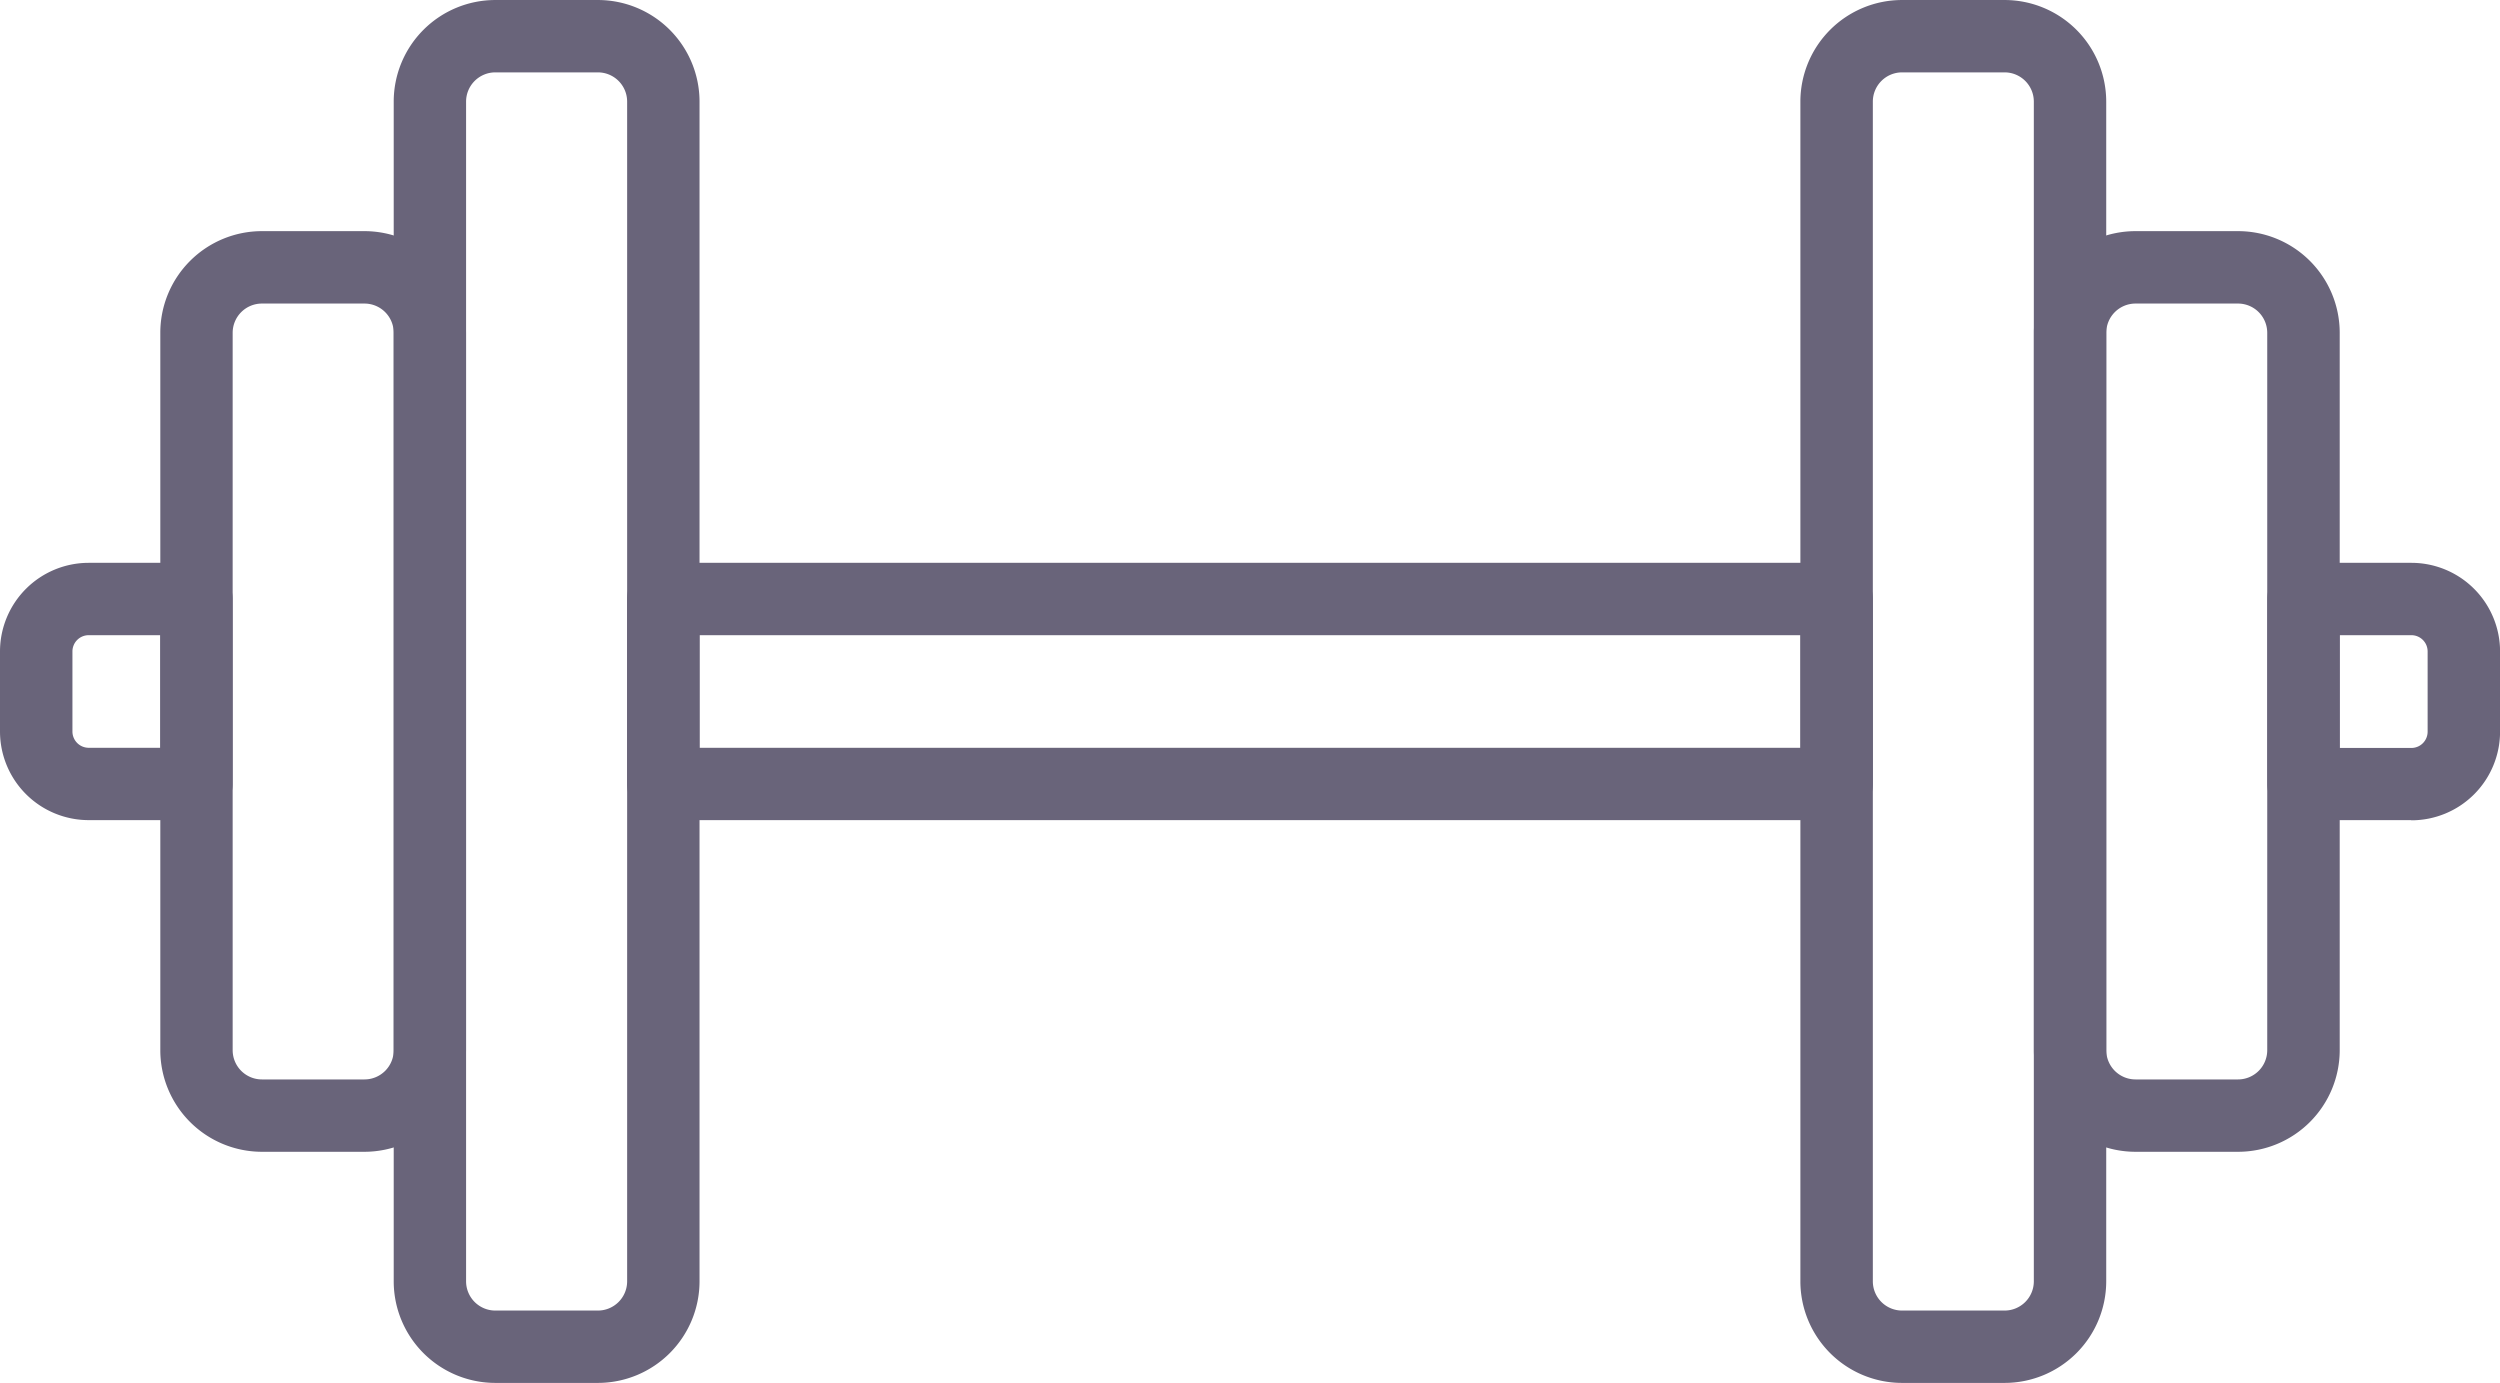 <svg xmlns="http://www.w3.org/2000/svg" xmlns:xlink="http://www.w3.org/1999/xlink" width="118.379" height="65.484" viewBox="0 0 118.379 65.484">
  <defs>
    <clipPath id="clip-path">
      <rect id="Rectangle_747" data-name="Rectangle 747" width="118.379" height="65.484" fill="#69647a"/>
    </clipPath>
  </defs>
  <g id="icon-weights" transform="translate(0 0)">
    <g id="Group_1384" data-name="Group 1384" transform="translate(0 0)" clip-path="url(#clip-path)">
      <path id="Path_4933" data-name="Path 4933" d="M73.015,26.312H17.456A1.715,1.715,0,0,1,15.741,24.6V15.842a1.715,1.715,0,0,1,1.715-1.715H73.015a1.713,1.713,0,0,1,1.713,1.715V24.6a1.713,1.713,0,0,1-1.713,1.715M19.169,22.884H71.3V17.553H19.169Z" transform="translate(13.954 12.524)" fill="#69647a"/>
      <path id="Path_4934" data-name="Path 4934" d="M9.3,26.31H4.2a4.2,4.2,0,0,1-4.2-4.2V18.321a4.2,4.2,0,0,1,4.2-4.194H9.3a1.713,1.713,0,0,1,1.713,1.713V24.6A1.714,1.714,0,0,1,9.3,26.31M4.2,17.553a.77.77,0,0,0-.77.768v3.794a.772.772,0,0,0,.77.77H7.589V17.553Z" transform="translate(0 12.524)" fill="#69647a"/>
      <path id="Path_4935" data-name="Path 4935" d="M63.731,26.31H58.624A1.712,1.712,0,0,1,56.911,24.6V15.84a1.713,1.713,0,0,1,1.713-1.713h5.107a4.2,4.2,0,0,1,4.2,4.2v3.792a4.2,4.2,0,0,1-4.2,4.2m-3.394-3.426h3.394a.77.77,0,0,0,.77-.77V18.323a.77.77,0,0,0-.77-.77H60.337Z" transform="translate(50.451 12.524)" fill="#69647a"/>
      <path id="Path_4936" data-name="Path 4936" d="M19.551,65.482h-4.86a4.813,4.813,0,0,1-4.809-4.809V4.809A4.813,4.813,0,0,1,14.692,0h4.86a4.815,4.815,0,0,1,4.811,4.809V60.673a4.815,4.815,0,0,1-4.811,4.809M14.692,3.426a1.385,1.385,0,0,0-1.383,1.383V60.673a1.385,1.385,0,0,0,1.383,1.383h4.86a1.385,1.385,0,0,0,1.383-1.383V4.809a1.385,1.385,0,0,0-1.383-1.383Z" transform="translate(8.761 0.001)" fill="#69647a"/>
      <path id="Path_4937" data-name="Path 4937" d="M13.692,49.394H8.833a4.815,4.815,0,0,1-4.809-4.811V10.612A4.813,4.813,0,0,1,8.833,5.8h4.86A4.815,4.815,0,0,1,18.5,10.612V44.583a4.816,4.816,0,0,1-4.811,4.811M8.833,9.229A1.385,1.385,0,0,0,7.45,10.612V44.583a1.385,1.385,0,0,0,1.383,1.385h4.86a1.385,1.385,0,0,0,1.383-1.385V10.612a1.385,1.385,0,0,0-1.383-1.383Z" transform="translate(3.567 5.145)" fill="#69647a"/>
      <path id="Path_4938" data-name="Path 4938" d="M54.862,65.482H50a4.815,4.815,0,0,1-4.811-4.809V4.809A4.815,4.815,0,0,1,50,0h4.86a4.815,4.815,0,0,1,4.811,4.809V60.673a4.815,4.815,0,0,1-4.811,4.809M50,3.426A1.385,1.385,0,0,0,48.62,4.809V60.673A1.385,1.385,0,0,0,50,62.056h4.86a1.385,1.385,0,0,0,1.383-1.383V4.809a1.385,1.385,0,0,0-1.383-1.383Z" transform="translate(40.062 0.001)" fill="#69647a"/>
      <path id="Path_4939" data-name="Path 4939" d="M60.72,49.394h-4.86a4.815,4.815,0,0,1-4.809-4.811V10.612A4.813,4.813,0,0,1,55.861,5.8h4.86a4.815,4.815,0,0,1,4.811,4.809V44.583a4.816,4.816,0,0,1-4.811,4.811M55.861,9.229a1.385,1.385,0,0,0-1.383,1.383V44.583a1.385,1.385,0,0,0,1.383,1.385h4.86A1.384,1.384,0,0,0,62.1,44.583V10.612A1.384,1.384,0,0,0,60.72,9.229Z" transform="translate(45.257 5.145)" fill="#69647a"/>
    </g>
  </g>
</svg>
